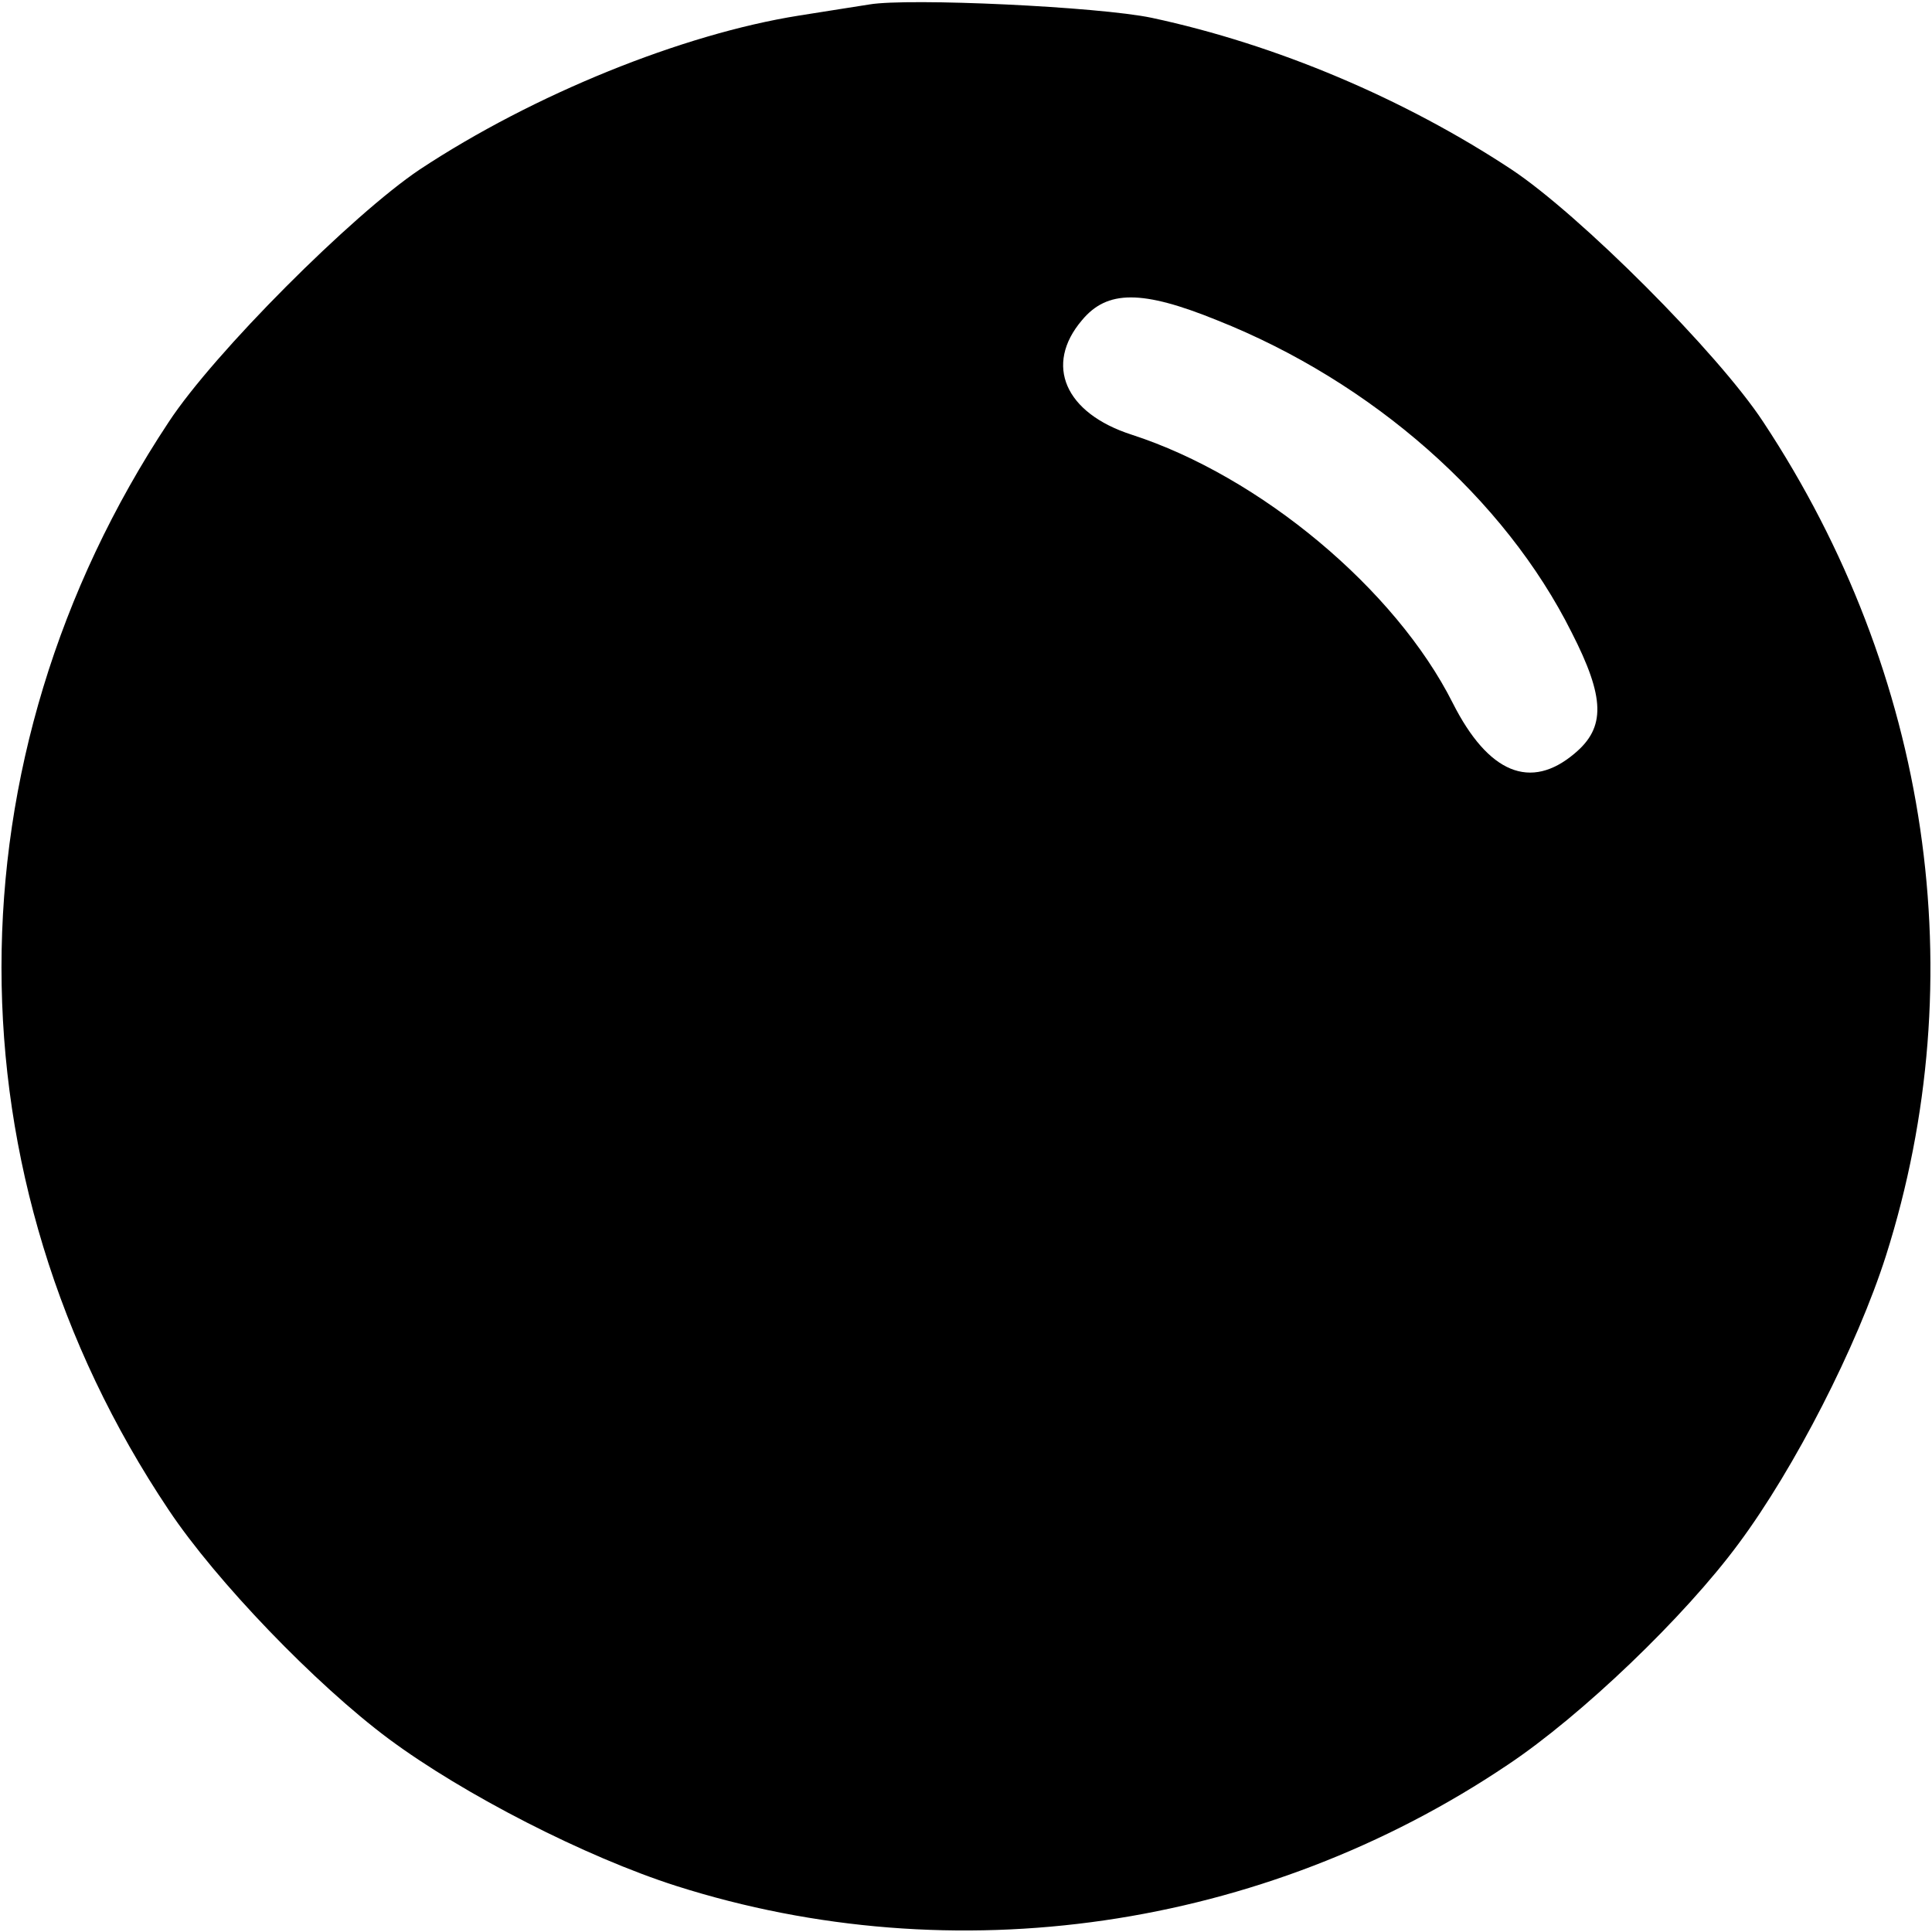 <?xml version="1.0" standalone="no"?>
<!DOCTYPE svg PUBLIC "-//W3C//DTD SVG 20010904//EN"
 "http://www.w3.org/TR/2001/REC-SVG-20010904/DTD/svg10.dtd">
<svg version="1.0" xmlns="http://www.w3.org/2000/svg"
 width="260pt" height="260pt" viewBox="0 0 260 260"
 preserveAspectRatio="xMidYMid meet">
<g transform="translate(0,260) scale(0.1,-0.1)"
fill="#000000" stroke="none">
<path d="M1170 2594 c-14 -2 -56 -9 -95 -15 -157 -25 -357 -106 -510 -207 -91
-61 -277 -247 -338 -340 -300 -453 -300 -1016 0 -1464 64 -96 198 -235 296
-308 101 -75 265 -159 387 -198 374 -119 789 -59 1119 163 99 66 238 199 311
298 75 101 159 265 198 387 119 375 59 783 -165 1122 -61 93 -247 279 -339
340 -144 95 -316 168 -484 204 -71 15 -327 27 -380 18z m468 -425 c209 -83
387 -240 477 -420 45 -88 46 -128 4 -163 -59 -50 -116 -27 -164 68 -77 153
-259 305 -432 361 -90 29 -118 94 -67 154 34 41 81 41 182 0z"/>
</g>
</svg>
